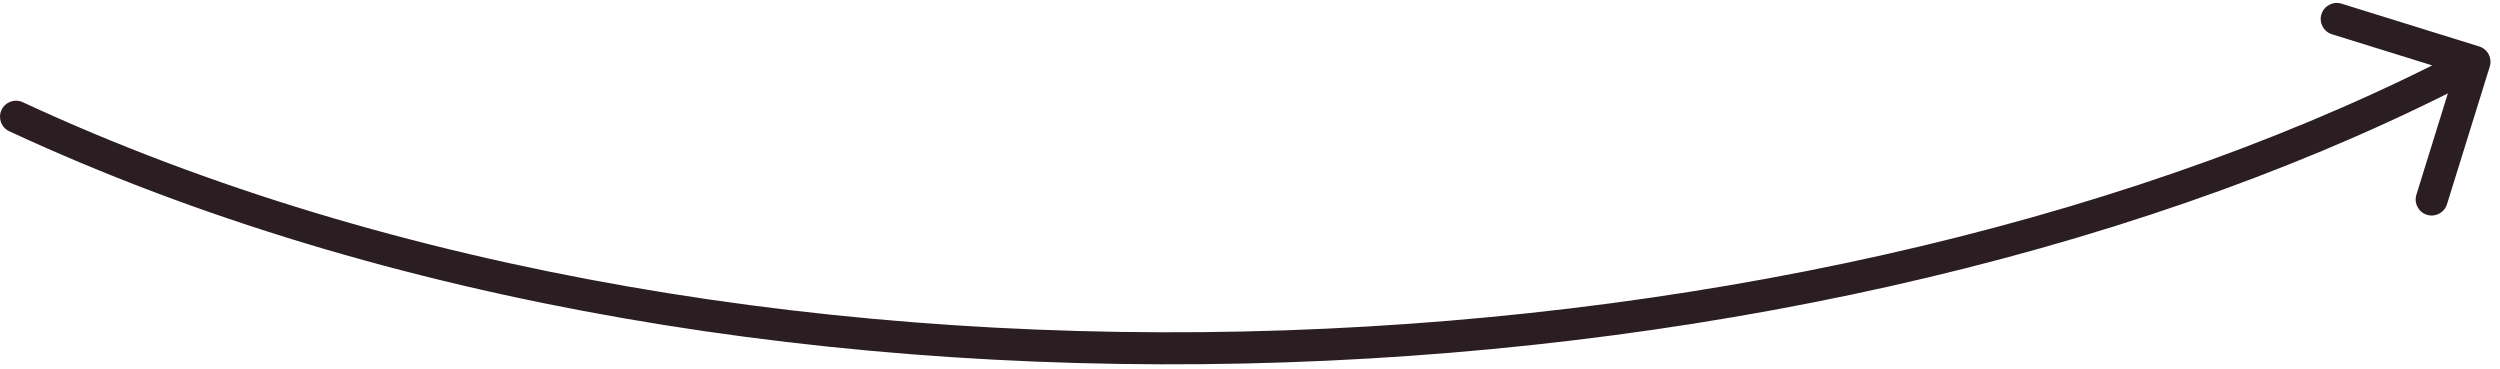 <svg width="156" height="23" viewBox="0 0 156 23" fill="none" xmlns="http://www.w3.org/2000/svg">
<path opacity="0.9" d="M0.579 8.191C0.078 7.959 -0.139 7.364 0.093 6.863C0.326 6.362 0.92 6.145 1.421 6.378L0.579 8.191ZM154.704 2.899C155.232 3.063 155.527 3.623 155.363 4.151L152.692 12.745C152.528 13.273 151.968 13.568 151.441 13.404C150.913 13.24 150.619 12.68 150.782 12.152L153.156 4.512L145.516 2.139C144.989 1.975 144.694 1.414 144.858 0.887C145.022 0.36 145.582 0.065 146.11 0.229L154.704 2.899ZM1.421 6.378C24.605 17.144 52.769 21.543 80.153 20.614C107.538 19.684 134.056 13.427 153.942 2.969L154.873 4.739C134.663 15.368 107.835 21.675 80.221 22.612C52.604 23.55 24.113 19.121 0.579 8.191L1.421 6.378Z" fill="#14060A"/>
</svg>
